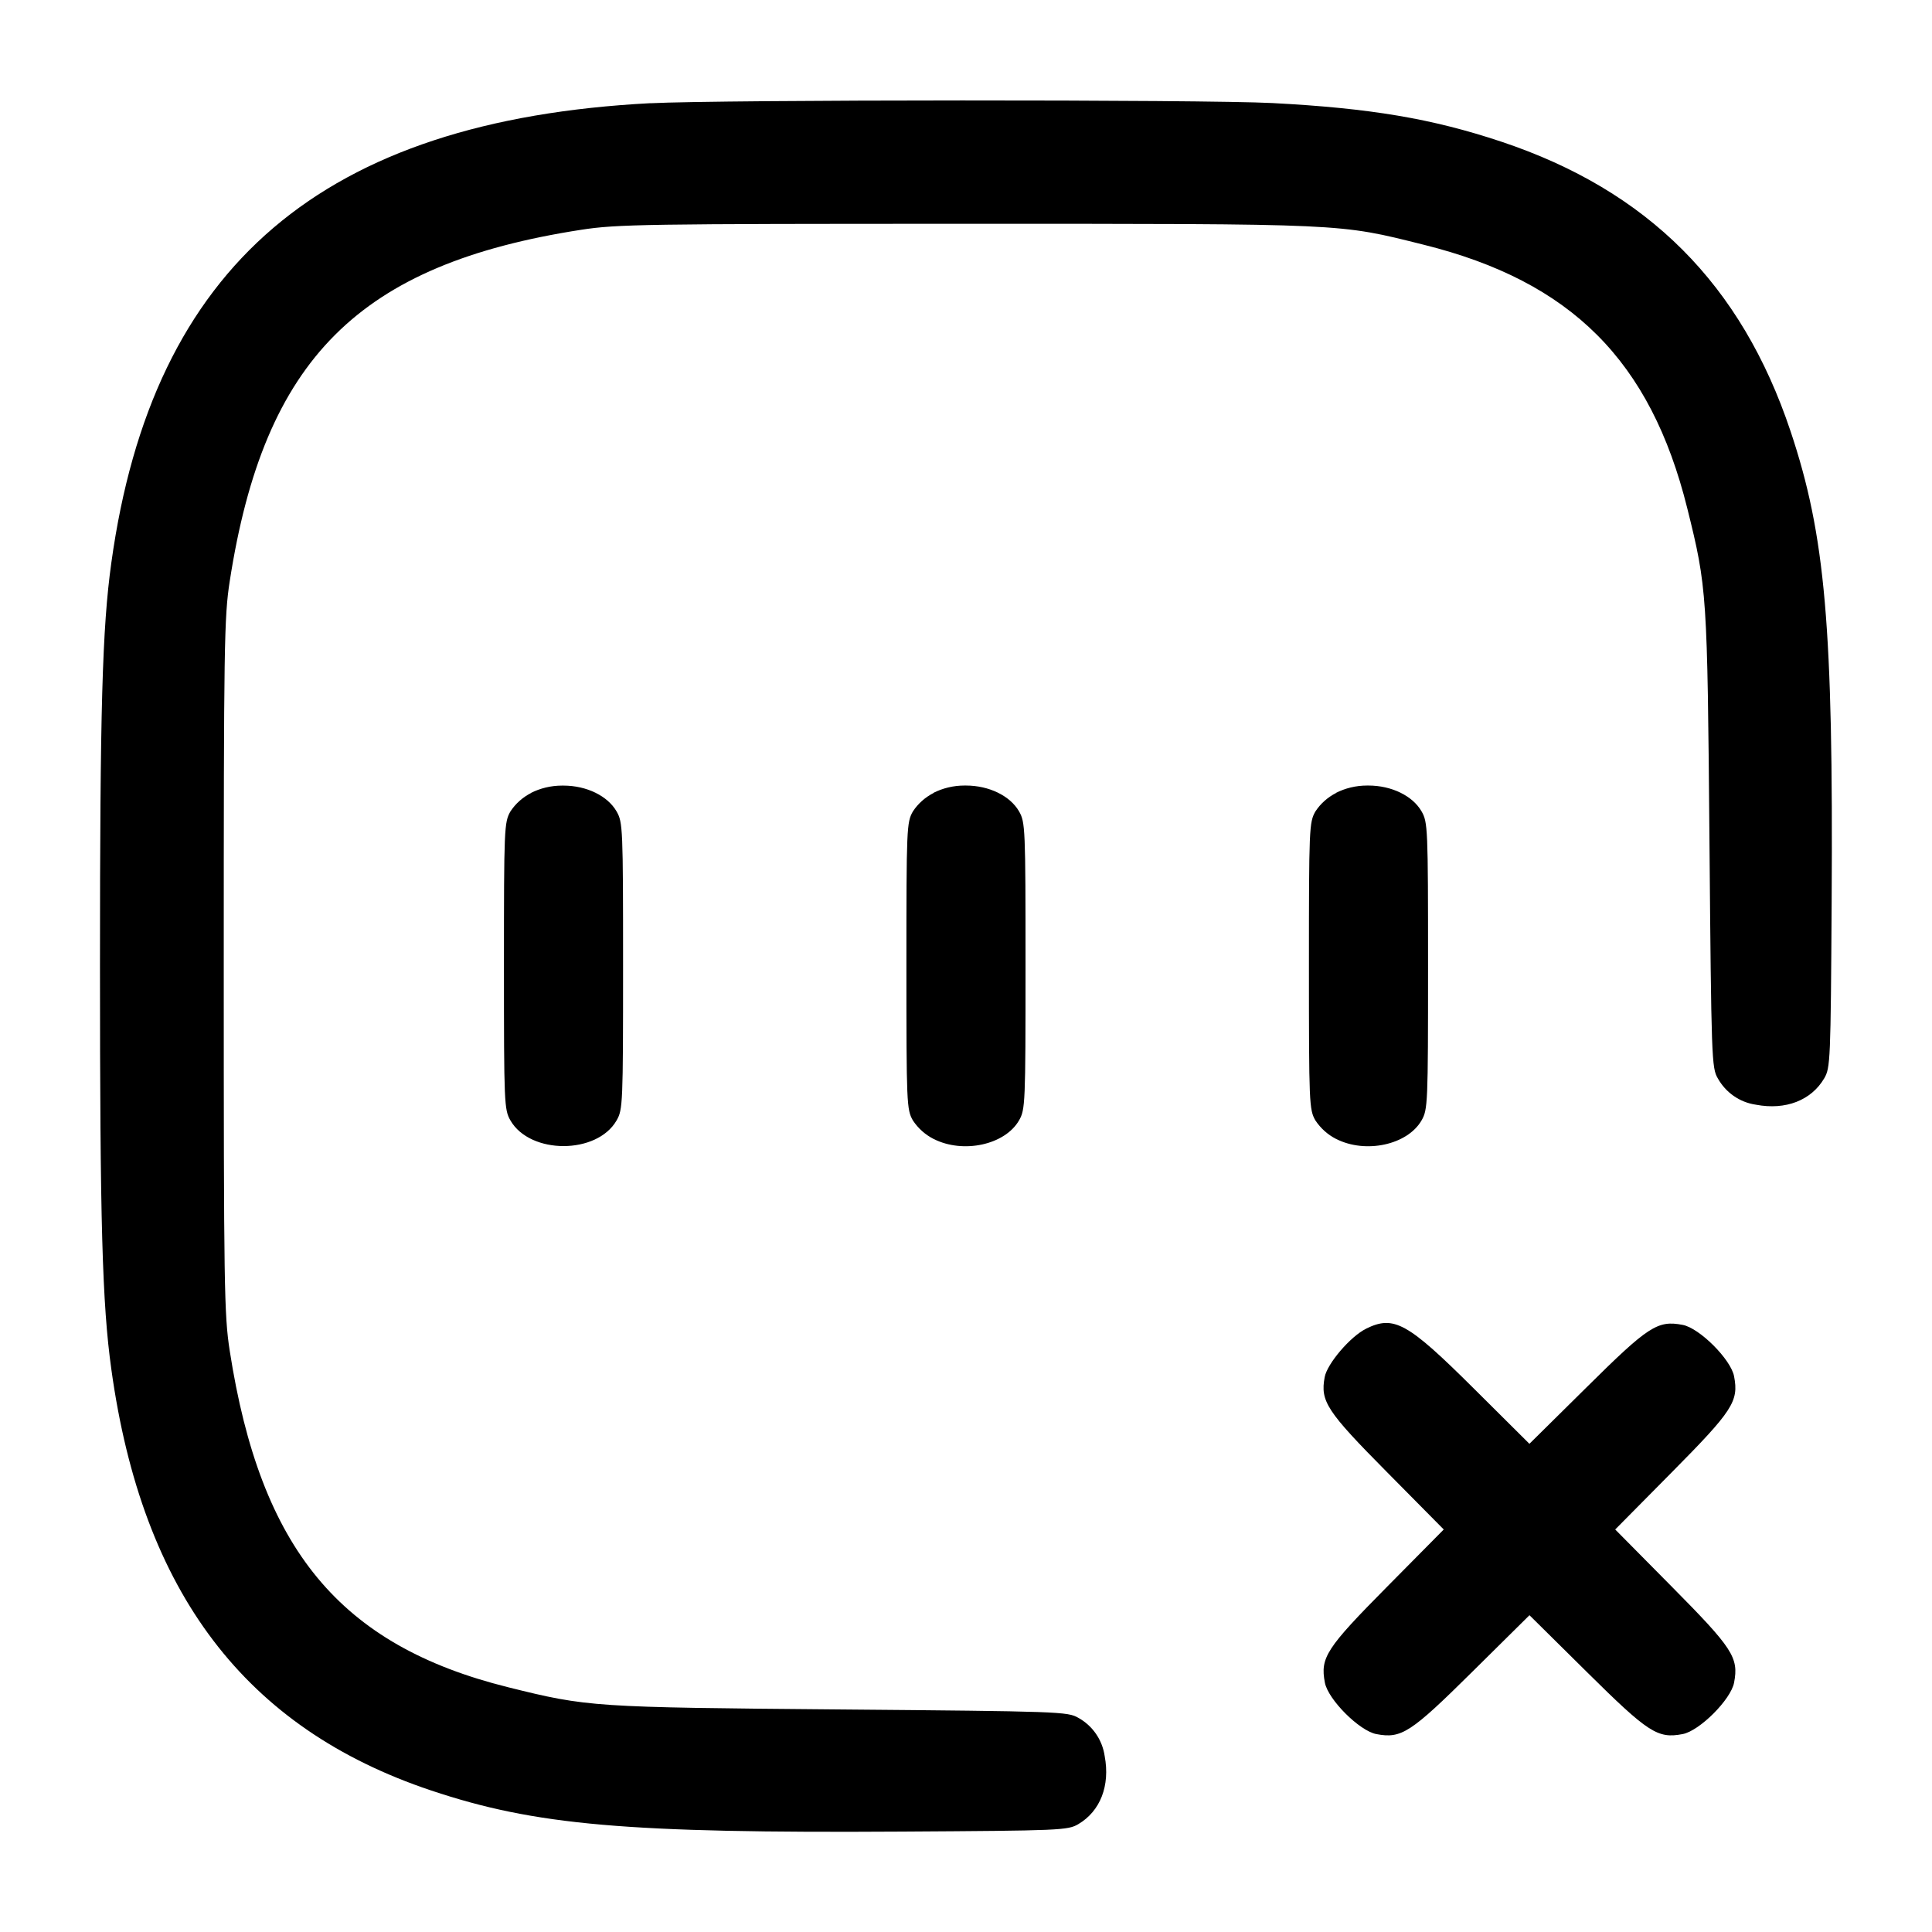 <!-- Generated by IcoMoon.io -->
<svg version="1.1" xmlns="http://www.w3.org/2000/svg" width="32" height="32" viewBox="0 0 32 32">
<title>frame-3</title>
<path d="M10.773 1.709c-5.429 0.284-8.247 2.685-8.929 7.612-0.151 1.083-0.188 2.433-0.188 6.679s0.037 5.596 0.188 6.679c0.512 3.7 2.22 5.948 5.297 6.977 1.725 0.577 3.237 0.709 7.792 0.681 2.635-0.016 2.755-0.021 2.928-0.124 0.364-0.215 0.528-0.637 0.436-1.127-0.040-0.274-0.204-0.503-0.432-0.631l-0.004-0.002c-0.175-0.103-0.308-0.108-3.941-0.139-4.096-0.035-4.185-0.040-5.504-0.368-2.785-0.693-4.101-2.285-4.611-5.573-0.092-0.593-0.099-1.055-0.099-6.373s0.007-5.78 0.099-6.373c0.571-3.685 2.136-5.251 5.821-5.821 0.593-0.092 1.055-0.099 6.373-0.099 6.327 0 6.163-0.008 7.584 0.347 2.443 0.608 3.755 1.921 4.363 4.363 0.328 1.319 0.333 1.408 0.368 5.504 0.031 3.633 0.036 3.767 0.139 3.941 0.13 0.232 0.359 0.396 0.629 0.435l0.005 0.001c0.489 0.092 0.912-0.072 1.127-0.436 0.103-0.173 0.108-0.293 0.124-2.928 0.028-4.555-0.104-6.067-0.681-7.792-0.813-2.433-2.364-3.985-4.789-4.795-1.149-0.383-2.169-0.555-3.792-0.64-1.139-0.060-9.139-0.057-10.301 0.003zM8.799 13.133c-0.141 0.072-0.258 0.176-0.342 0.303l-0.002 0.003c-0.104 0.18-0.108 0.275-0.108 2.56s0.004 2.38 0.108 2.56c0.327 0.565 1.431 0.565 1.757 0 0.104-0.18 0.108-0.275 0.108-2.56s-0.004-2.38-0.108-2.56c-0.148-0.257-0.497-0.427-0.879-0.427-0.007-0-0.015-0-0.024-0-0.186 0-0.362 0.044-0.518 0.123l0.007-0.003zM15.465 13.133c-0.141 0.072-0.258 0.176-0.342 0.303l-0.002 0.003c-0.104 0.18-0.108 0.275-0.108 2.56s0.004 2.38 0.108 2.56c0.086 0.13 0.203 0.234 0.339 0.304l0.005 0.002c0.489 0.248 1.18 0.097 1.413-0.307 0.104-0.18 0.108-0.275 0.108-2.56s-0.004-2.38-0.108-2.56c-0.148-0.257-0.497-0.427-0.879-0.427-0.007-0-0.015-0-0.024-0-0.186 0-0.362 0.044-0.518 0.123l0.007-0.003zM22.132 13.133c-0.141 0.072-0.258 0.176-0.342 0.303l-0.002 0.003c-0.104 0.18-0.108 0.275-0.108 2.56s0.004 2.38 0.108 2.56c0.087 0.13 0.203 0.234 0.339 0.304l0.005 0.002c0.489 0.248 1.18 0.097 1.413-0.307 0.104-0.18 0.108-0.275 0.108-2.56s-0.004-2.38-0.108-2.56c-0.148-0.257-0.497-0.427-0.879-0.427-0.007-0-0.015-0-0.023-0-0.186 0-0.362 0.044-0.518 0.123l0.007-0.003zM22.625 22.009c-0.256 0.125-0.643 0.577-0.684 0.8-0.075 0.401 0.031 0.564 1.035 1.577l0.937 0.947-0.937 0.947c-1.011 1.021-1.111 1.175-1.032 1.589 0.052 0.28 0.573 0.801 0.853 0.853 0.415 0.079 0.568-0.021 1.589-1.032l0.947-0.937 0.947 0.937c1.021 1.011 1.175 1.111 1.589 1.032 0.28-0.052 0.801-0.573 0.853-0.853 0.079-0.415-0.021-0.568-1.032-1.589l-0.937-0.947 0.937-0.947c1.011-1.021 1.111-1.175 1.032-1.589-0.052-0.28-0.573-0.801-0.853-0.853-0.415-0.079-0.568 0.021-1.589 1.033l-0.948 0.937-0.92-0.915c-1.101-1.095-1.325-1.219-1.787-0.991z"></path>
</svg>
